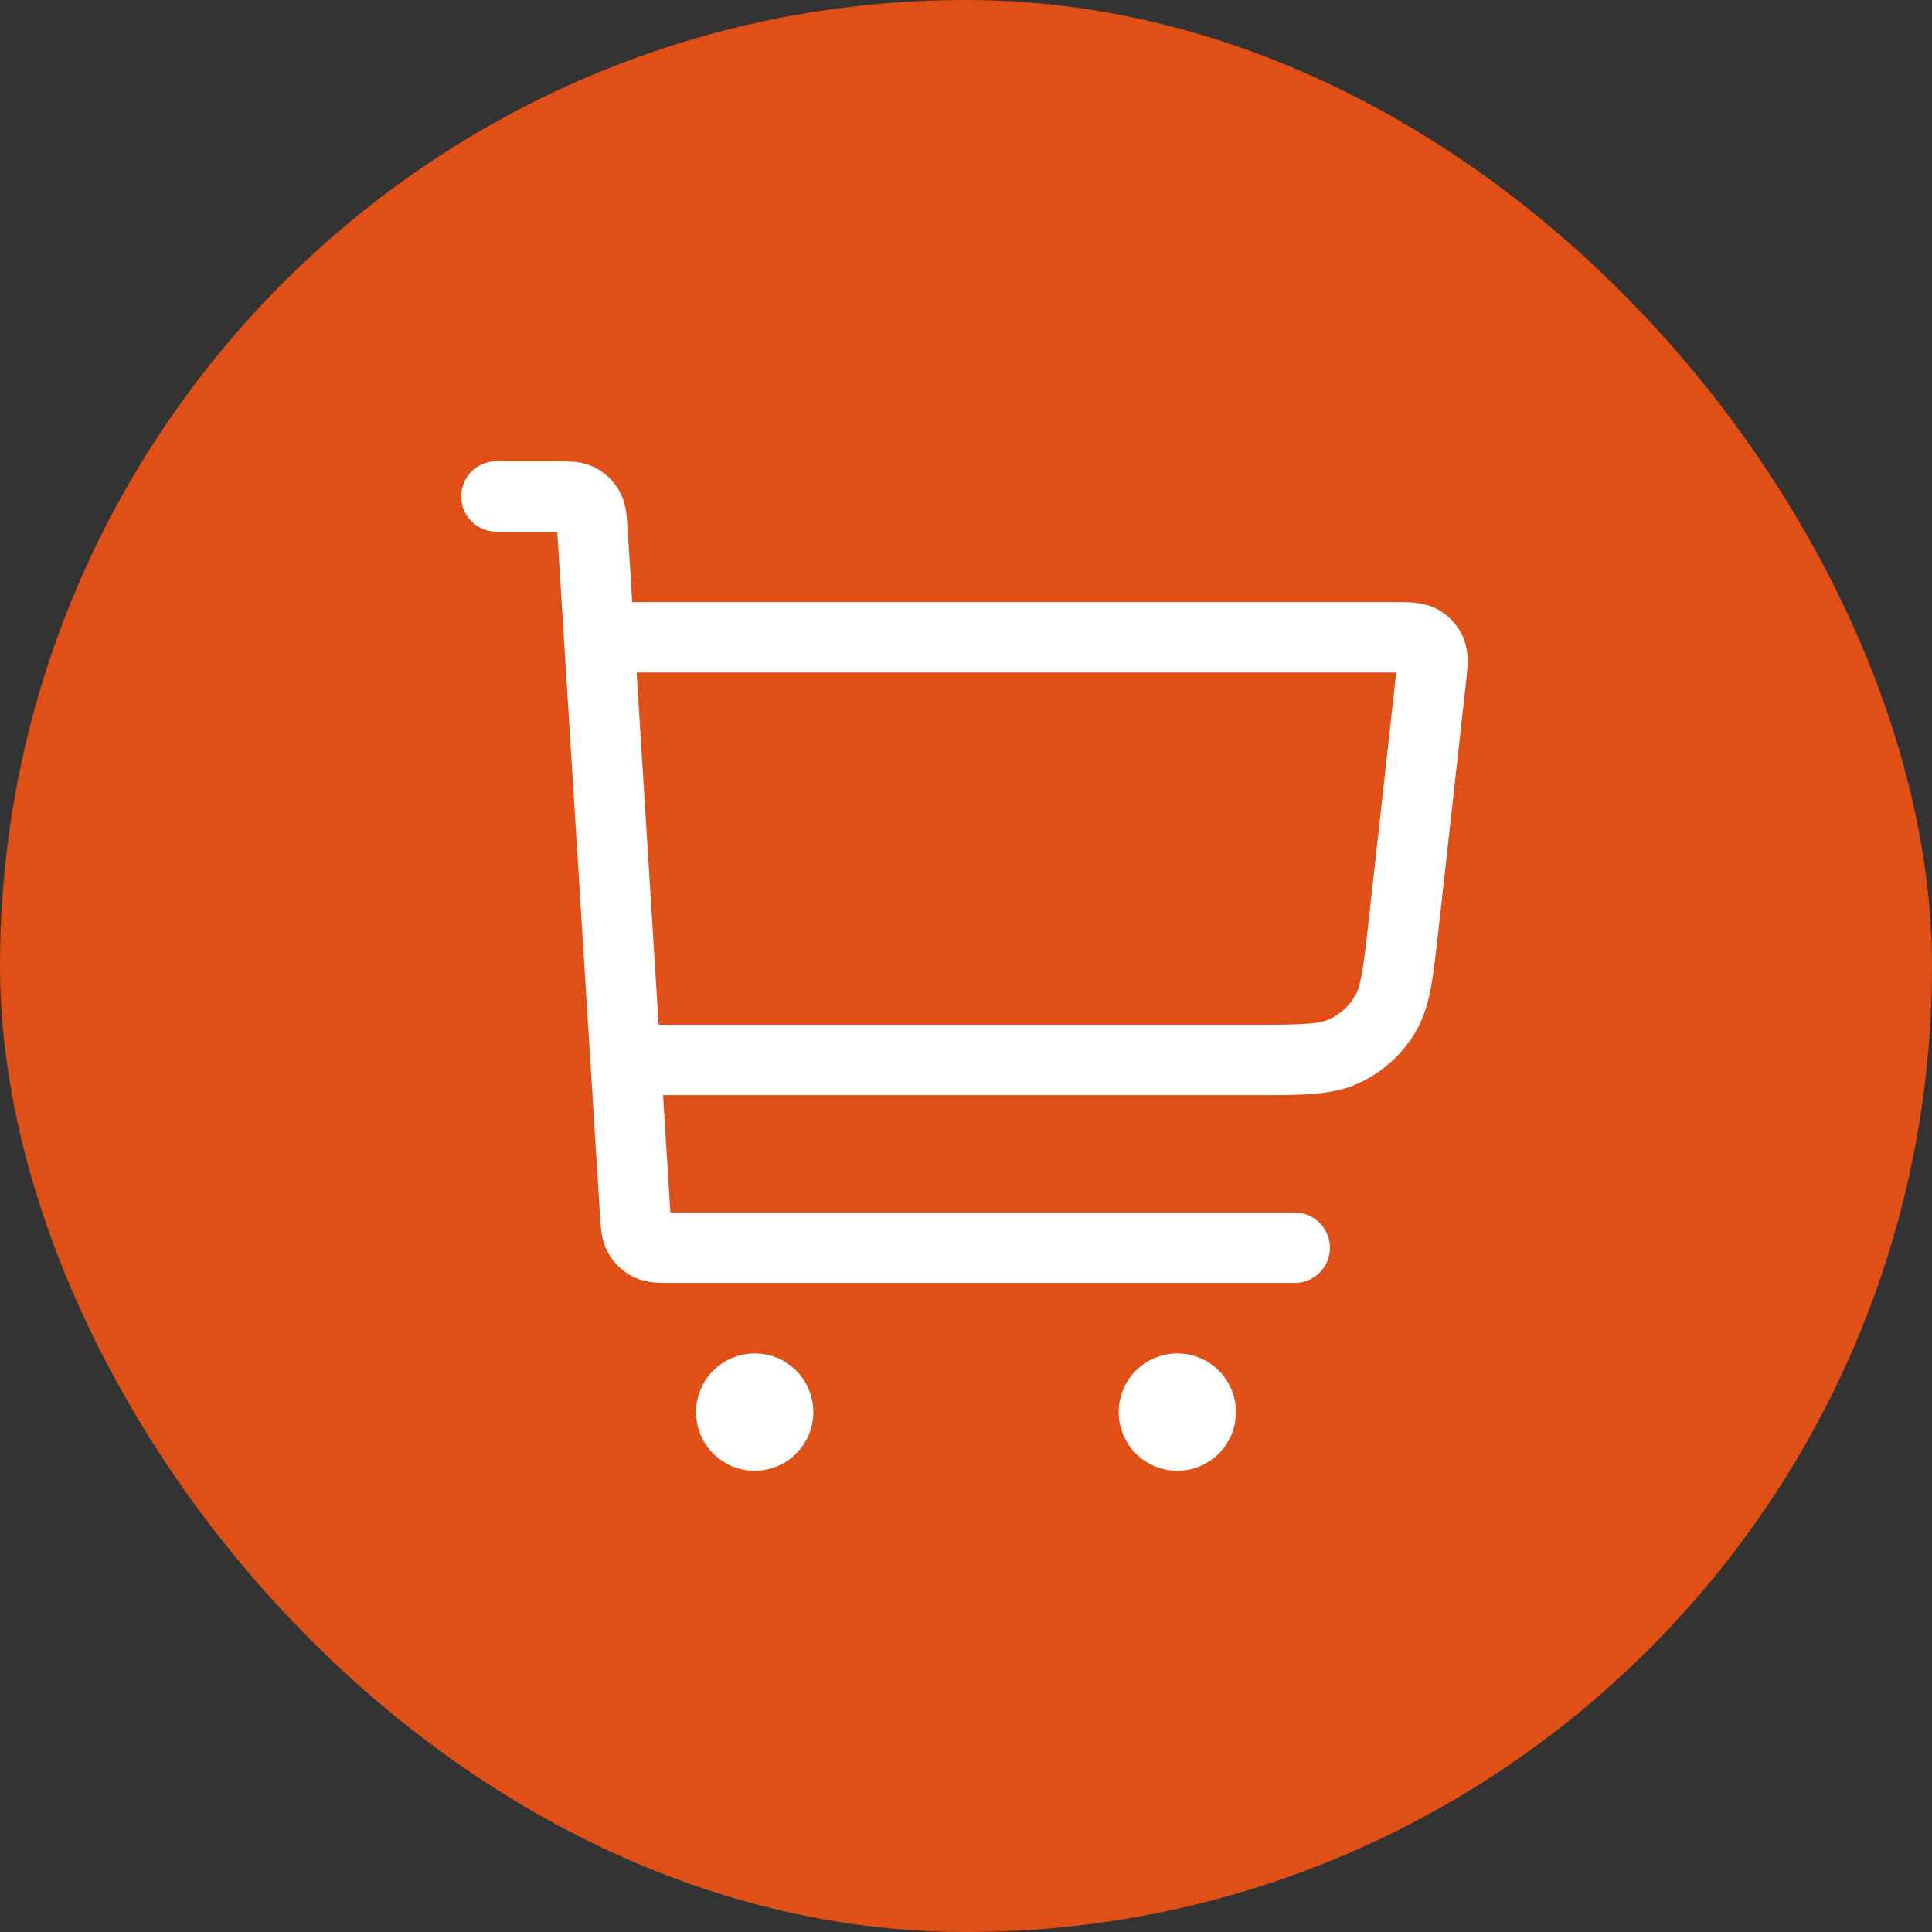 <?xml version="1.0" encoding="UTF-8"?> <svg xmlns="http://www.w3.org/2000/svg" width="48" height="48" viewBox="0 0 48 48" fill="none"><rect x="0" y="0" width="48" height="48" fill="#333333" stroke="none"/><rect width="48" height="48" rx="24" fill="#E04F16"></rect><path d="M15.833 26.334H31.158C32.34 26.334 32.931 26.334 33.401 26.113C33.816 25.919 34.164 25.608 34.402 25.217C34.673 24.774 34.738 24.187 34.869 23.012L35.551 16.87C35.591 16.511 35.611 16.332 35.553 16.193C35.503 16.071 35.412 15.97 35.297 15.906C35.165 15.834 34.985 15.834 34.624 15.834H15.25M12.333 12.334H13.79C14.098 12.334 14.253 12.334 14.374 12.392C14.48 12.444 14.568 12.527 14.626 12.63C14.692 12.746 14.702 12.9 14.721 13.209L15.779 30.125C15.798 30.433 15.807 30.587 15.874 30.704C15.932 30.807 16.02 30.89 16.126 30.942C16.247 31 16.401 31 16.71 31H32.167M18.75 35.084H18.762M29.25 35.084H29.262M19.333 35.084C19.333 35.406 19.072 35.667 18.75 35.667C18.428 35.667 18.167 35.406 18.167 35.084C18.167 34.761 18.428 34.5 18.75 34.5C19.072 34.5 19.333 34.761 19.333 35.084ZM29.833 35.084C29.833 35.406 29.572 35.667 29.25 35.667C28.928 35.667 28.667 35.406 28.667 35.084C28.667 34.761 28.928 34.5 29.25 34.5C29.572 34.5 29.833 34.761 29.833 35.084Z" stroke="white" stroke-width="1.75" stroke-linecap="round" stroke-linejoin="round"></path></svg> 